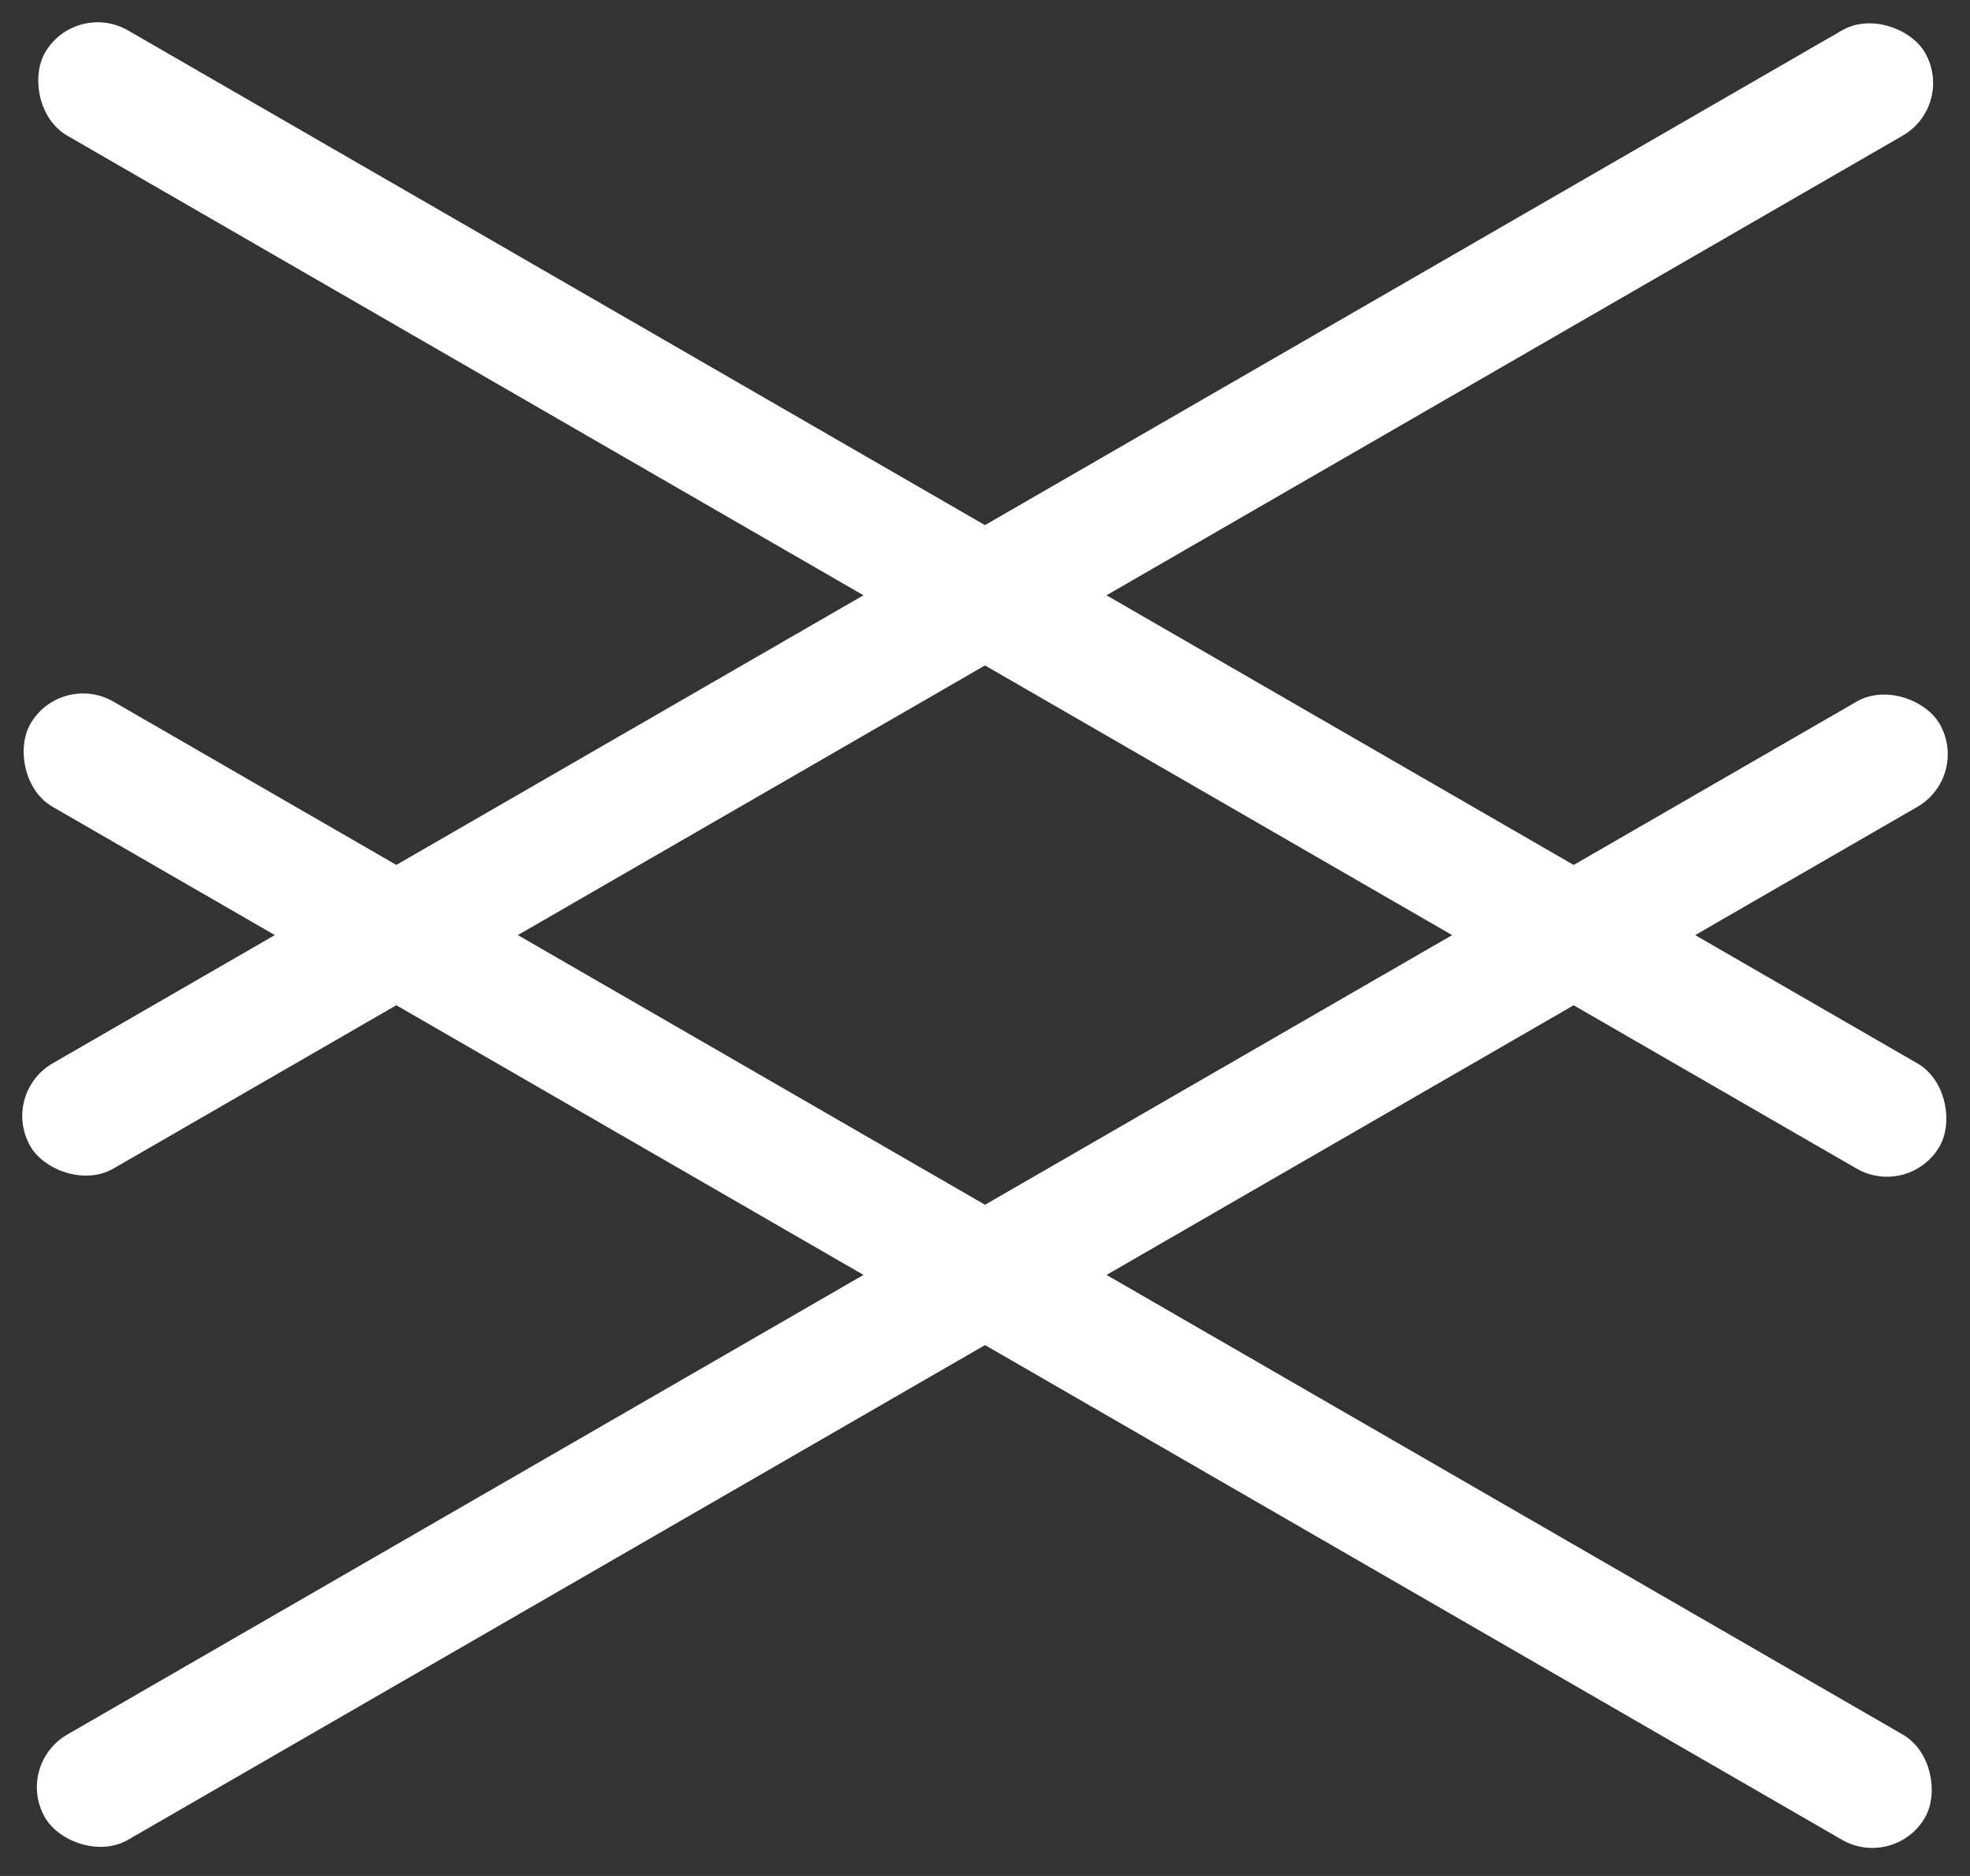 <svg width="42" height="40" viewBox="0 0 42 40" fill="none" xmlns="http://www.w3.org/2000/svg">
<rect x="0" y="0" width="42" height="40" fill="#333333" stroke="none"/>
<rect x="1.296" y="14.312" width="46.641" height="2.591" rx="1.296" transform="rotate(30 1.296 14.312)" fill="white"/>
<rect x="40.704" y="25.565" width="46.641" height="2.591" rx="1.296" transform="rotate(-150 40.704 25.565)" fill="white"/>
<rect x="0.312" y="37.633" width="46.641" height="2.591" rx="1.296" transform="rotate(-30 0.312 37.633)" fill="white"/>
<rect x="41.688" y="2.244" width="46.641" height="2.591" rx="1.296" transform="rotate(150 41.688 2.244)" fill="white"/>
</svg>
